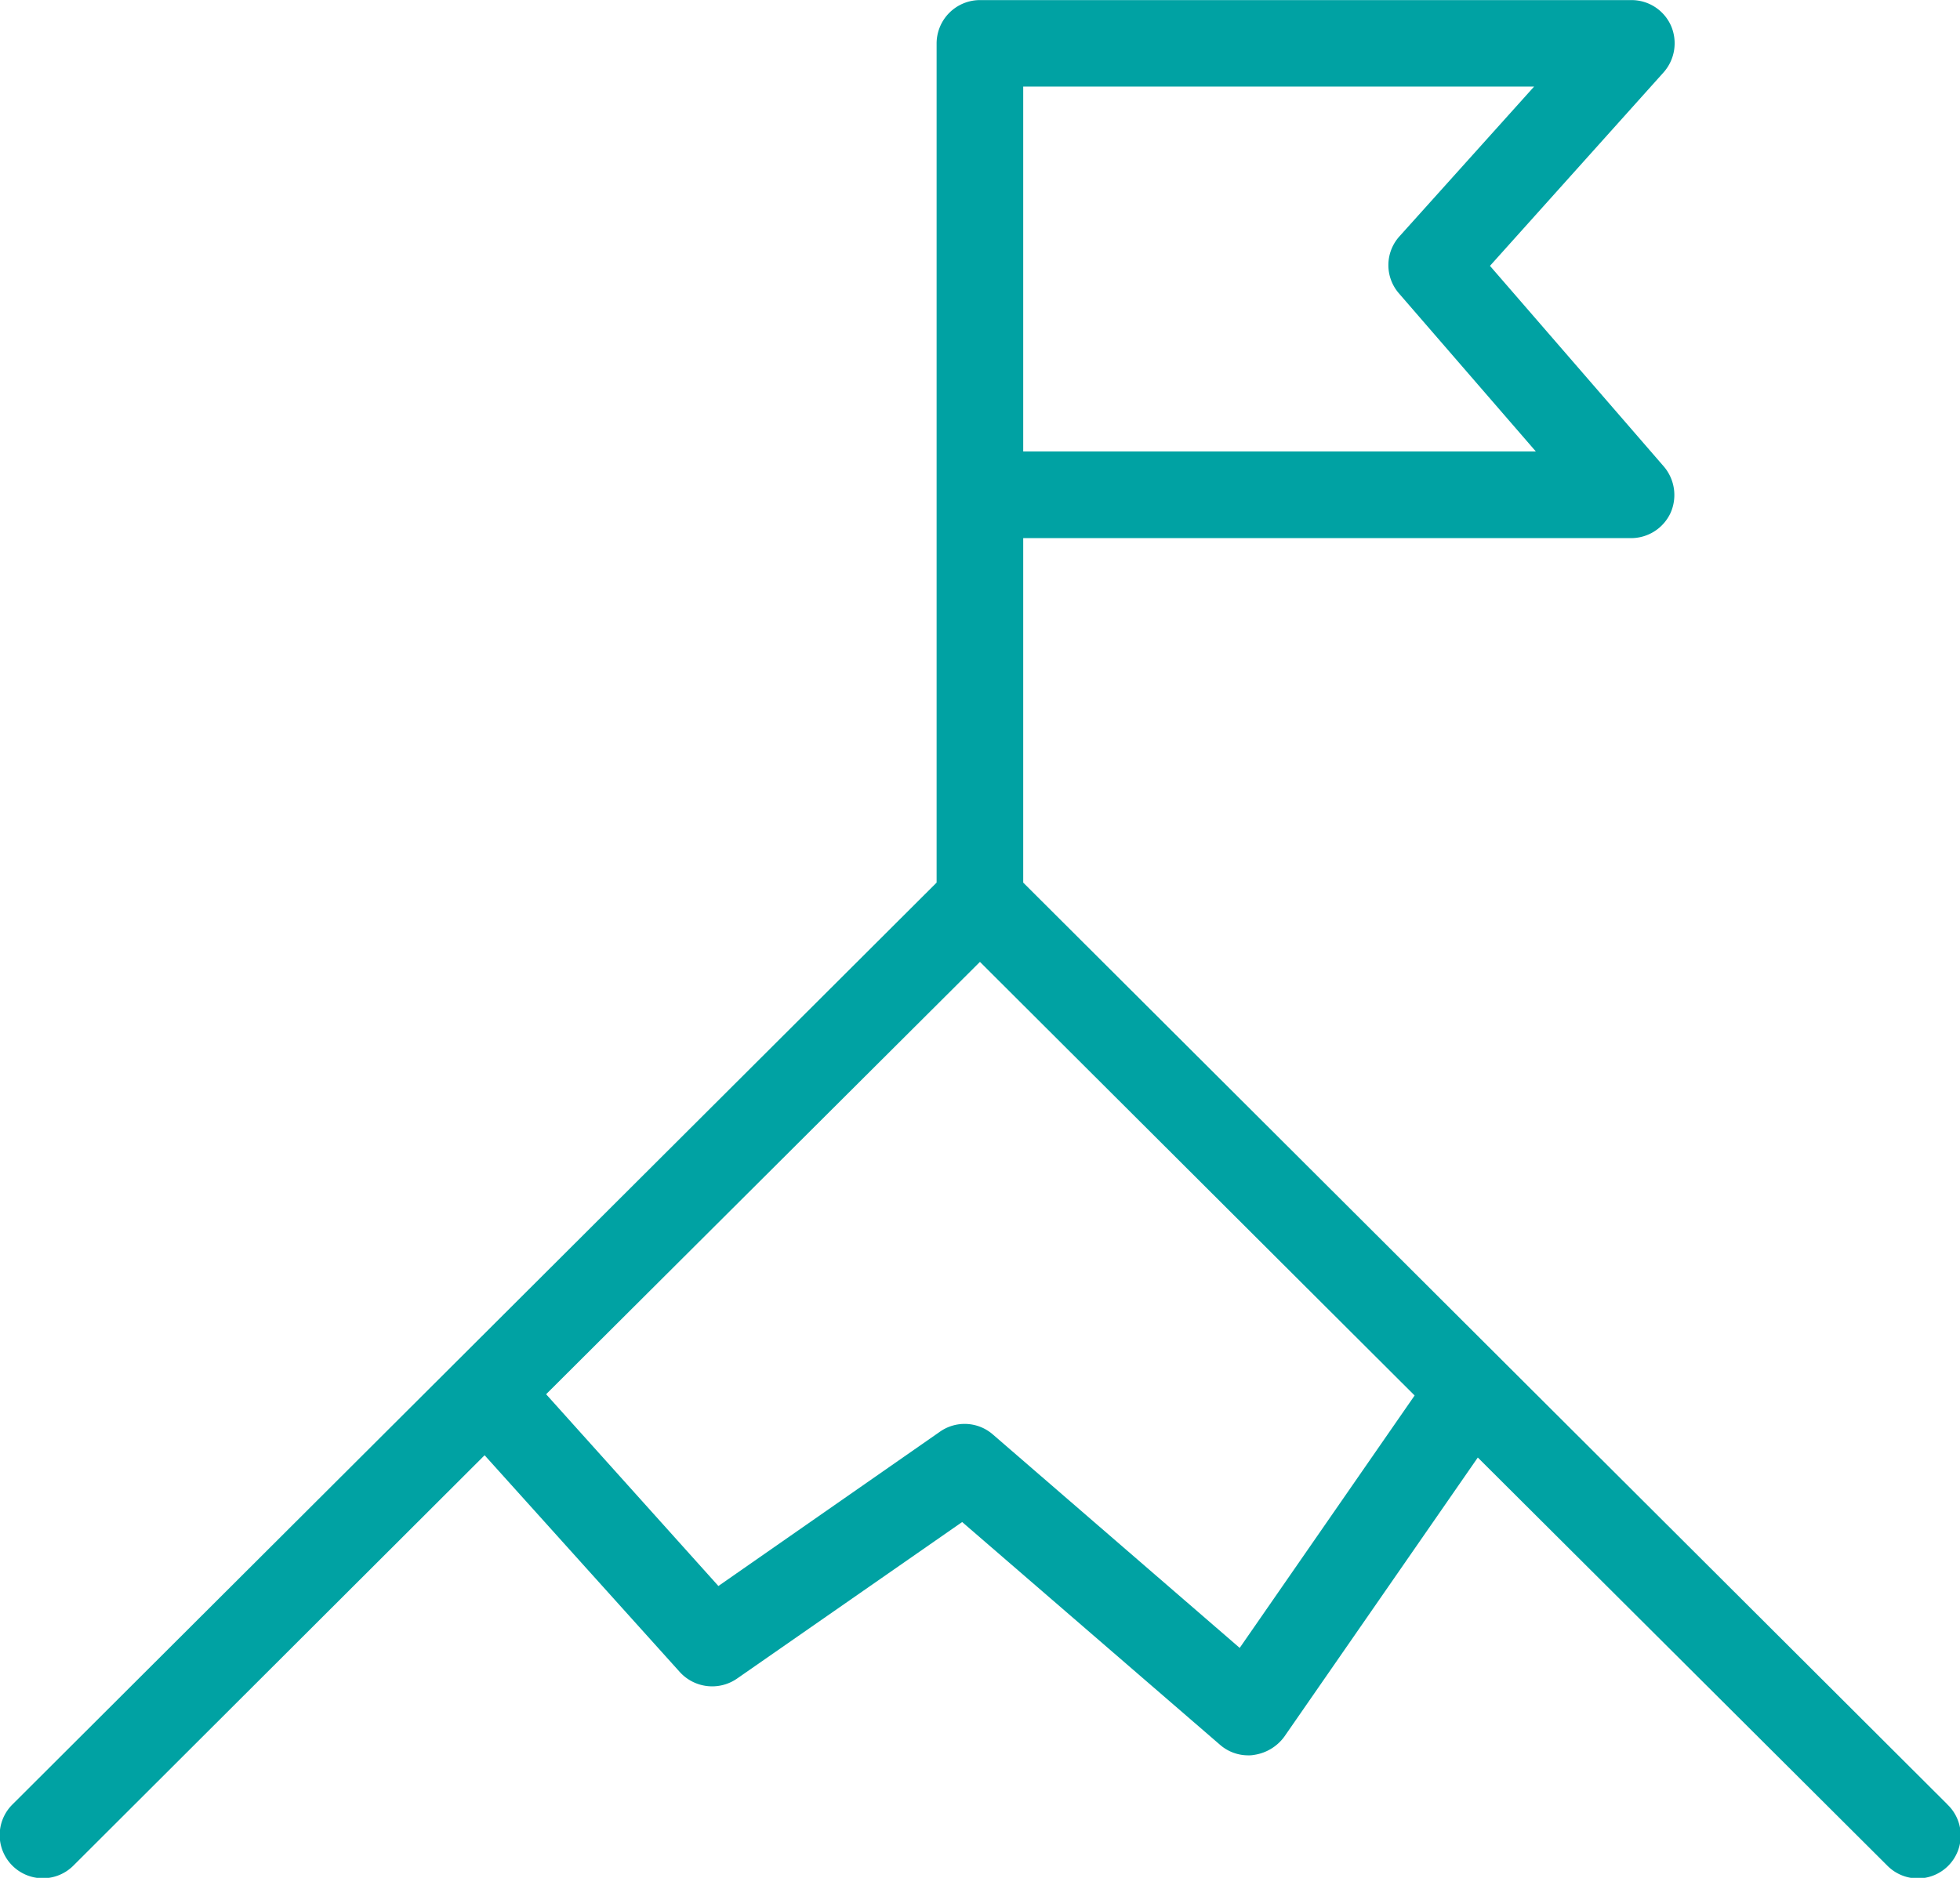 <svg xmlns="http://www.w3.org/2000/svg" width="111.492" height="106.846" viewBox="0 0 111.492 106.846"><path d="M134.437,135.753,81.879,83.318v-19.6h34.579a2.476,2.476,0,0,0,2.241-1.428,2.5,2.5,0,0,0-.369-2.635l-9.9-11.428,9.876-11.009a2.5,2.5,0,0,0,.419-2.66,2.458,2.458,0,0,0-2.241-1.453H79.416a2.47,2.47,0,0,0-2.463,2.463V83.318L24.4,135.753a2.456,2.456,0,1,0,3.473,3.473L51.241,115.9l11.108,12.339a2.486,2.486,0,0,0,3.251.369L78.406,119.7l14.679,12.684a2.431,2.431,0,0,0,1.6.591,1.515,1.515,0,0,0,.32-.025,2.594,2.594,0,0,0,1.724-1.034l11.009-15.886,23.274,23.2a2.439,2.439,0,1,0,3.423-3.473ZM103.282,46.547a2.445,2.445,0,0,0-.025,3.251l7.783,8.99H81.879V38.026h29.062Zm-9.088,80.315L80.155,114.72a2.445,2.445,0,0,0-3.029-.148L64.54,123.34l-9.8-10.911,24.678-24.6L104.144,112.5Z" transform="translate(-23.675 -33.1)" fill="#00a2a3"/></svg>